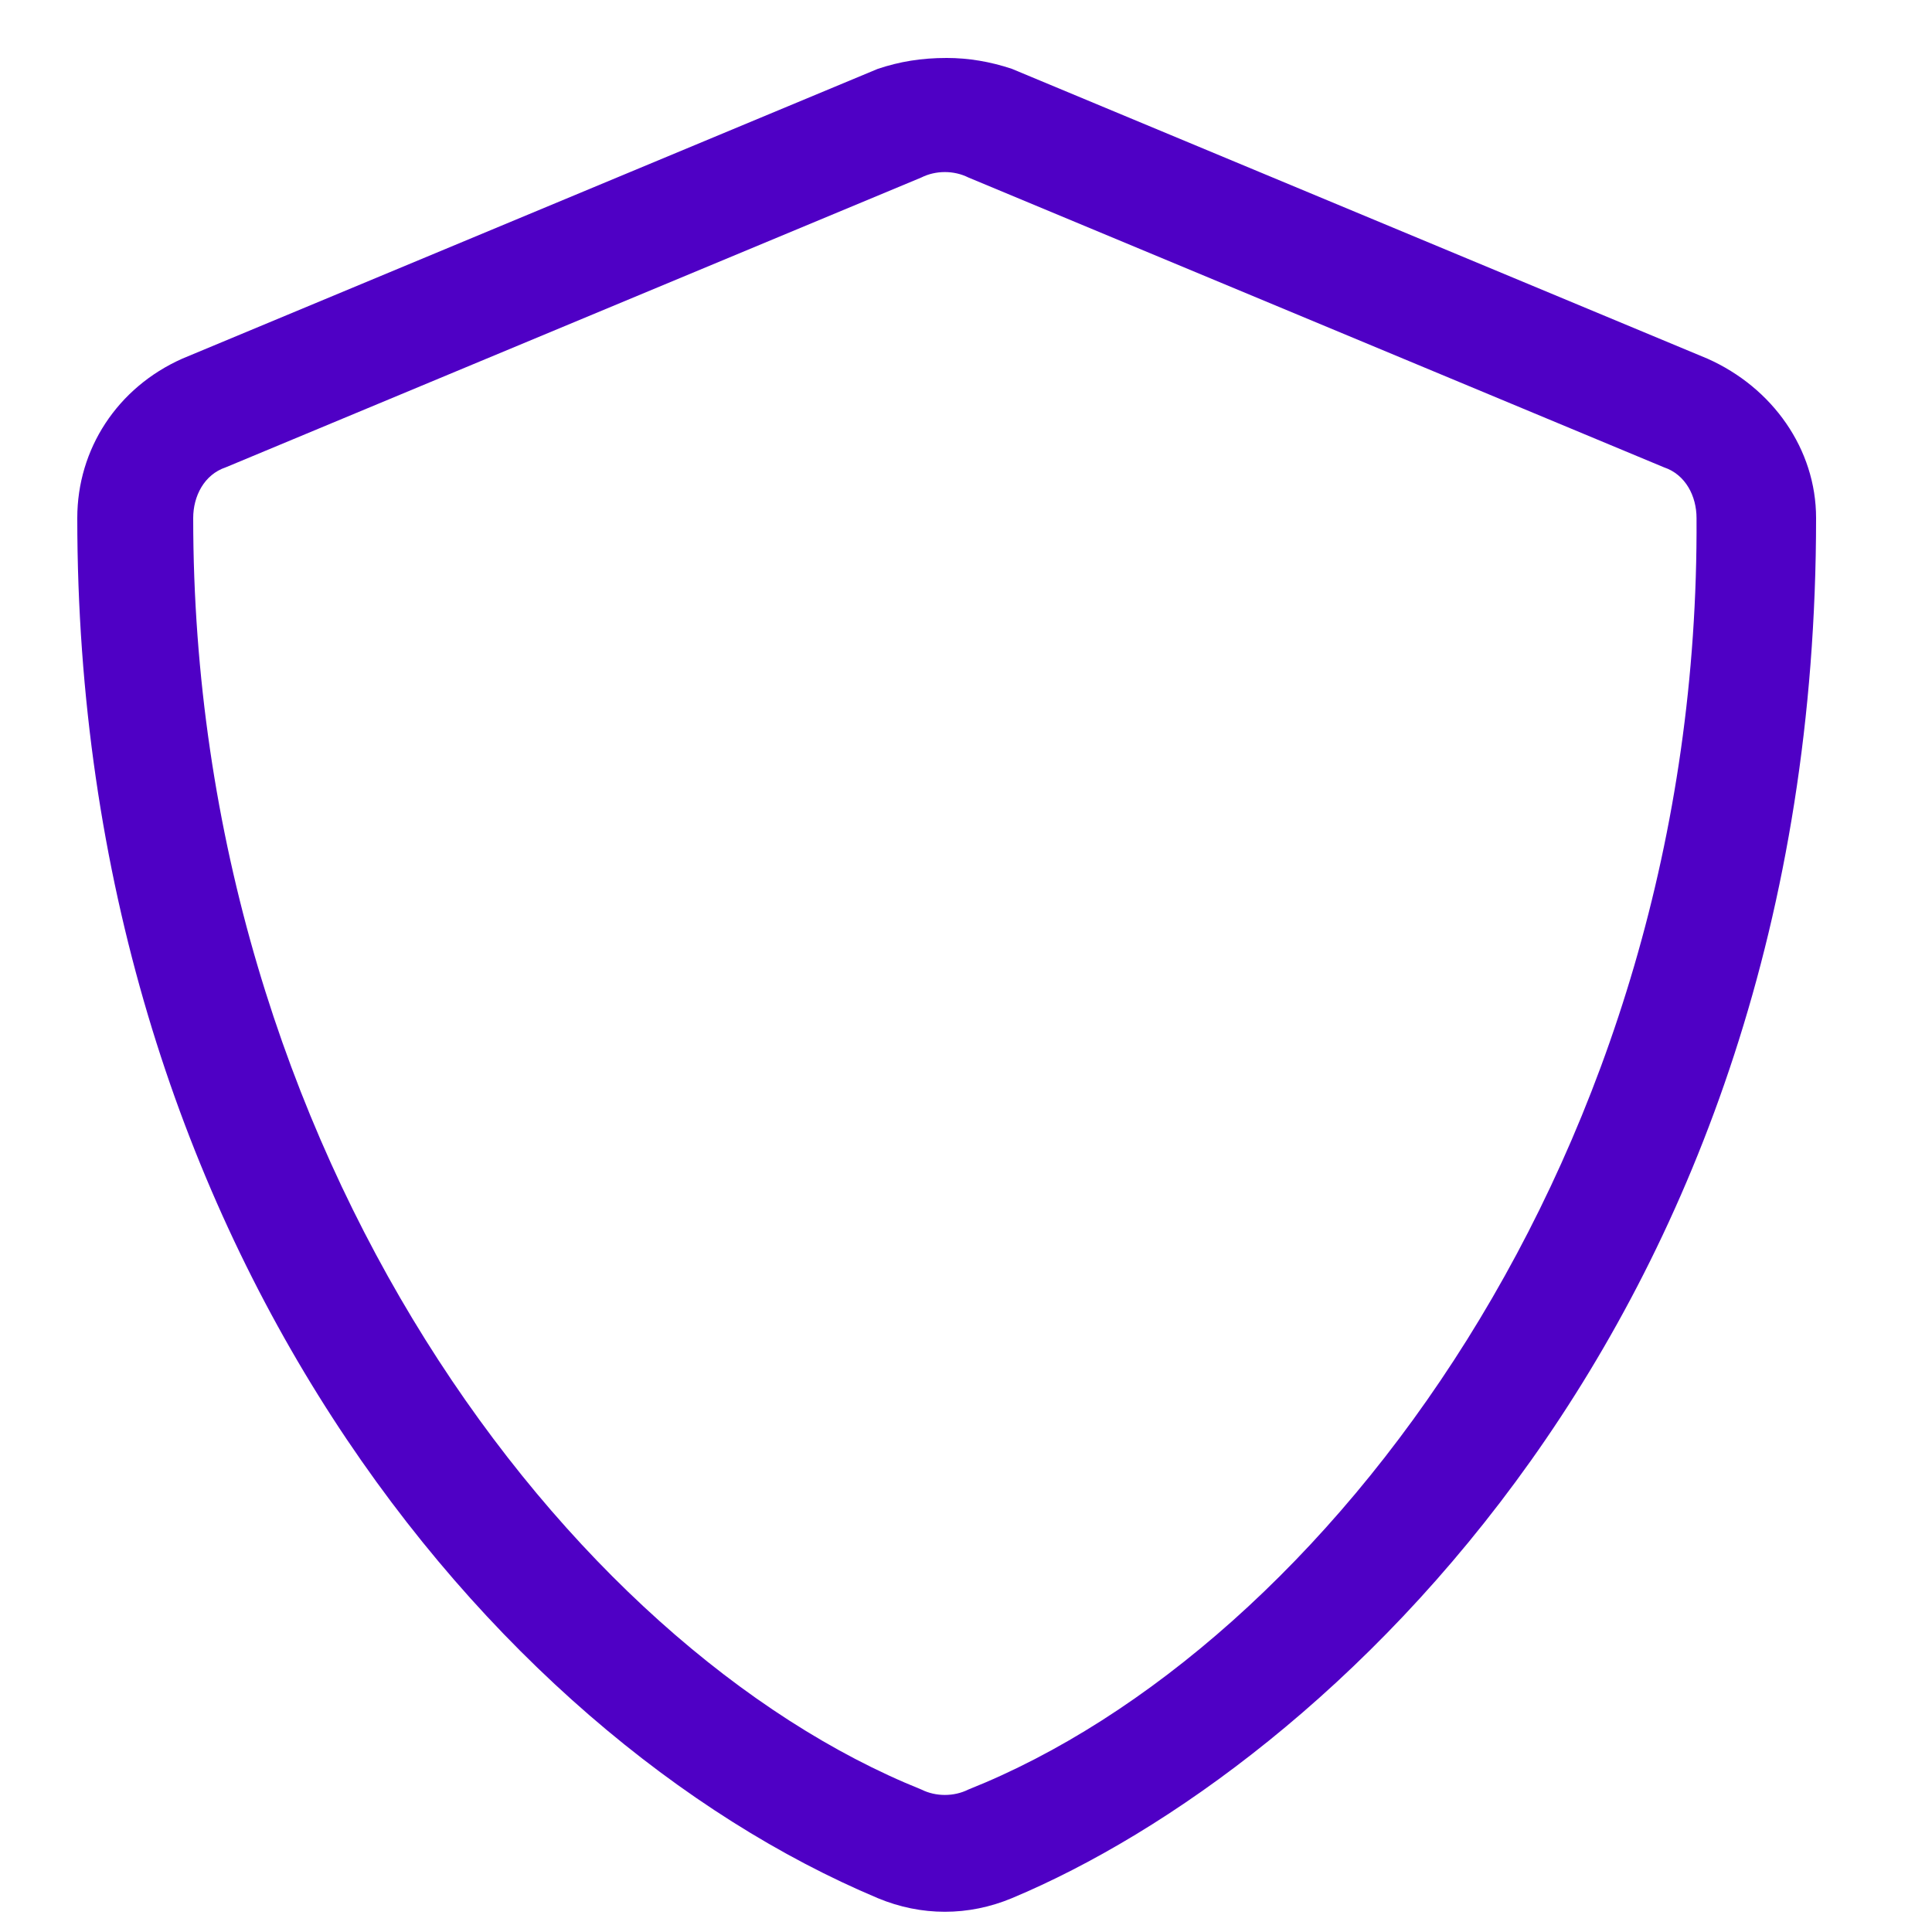 <svg xmlns="http://www.w3.org/2000/svg" width="65" height="65" viewBox="0 0 65 65" fill="none"><path d="M57.444 12.066C59.638 13.041 61.1 15.113 61.1 17.428C61.1 44.484 44.525 59.475 34.044 63.862C32.581 64.472 30.997 64.472 29.534 63.862C16.494 58.378 2.6 41.681 2.6 17.428C2.6 15.113 3.941 13.041 6.134 12.066L29.534 2.316C30.266 2.072 30.997 1.95 31.85 1.95C32.581 1.95 33.312 2.072 34.044 2.316L57.444 12.066ZM32.581 60.206C44.525 55.453 57.2 38.878 57.078 17.428C57.078 16.697 56.712 15.966 55.981 15.722L32.581 5.972C32.094 5.728 31.484 5.728 30.997 5.972L7.597 15.722C6.866 15.966 6.5 16.697 6.5 17.428C6.5 38.878 19.175 55.453 30.997 60.206C31.484 60.45 32.094 60.45 32.581 60.206Z" fill="#4F00C5"></path></svg>